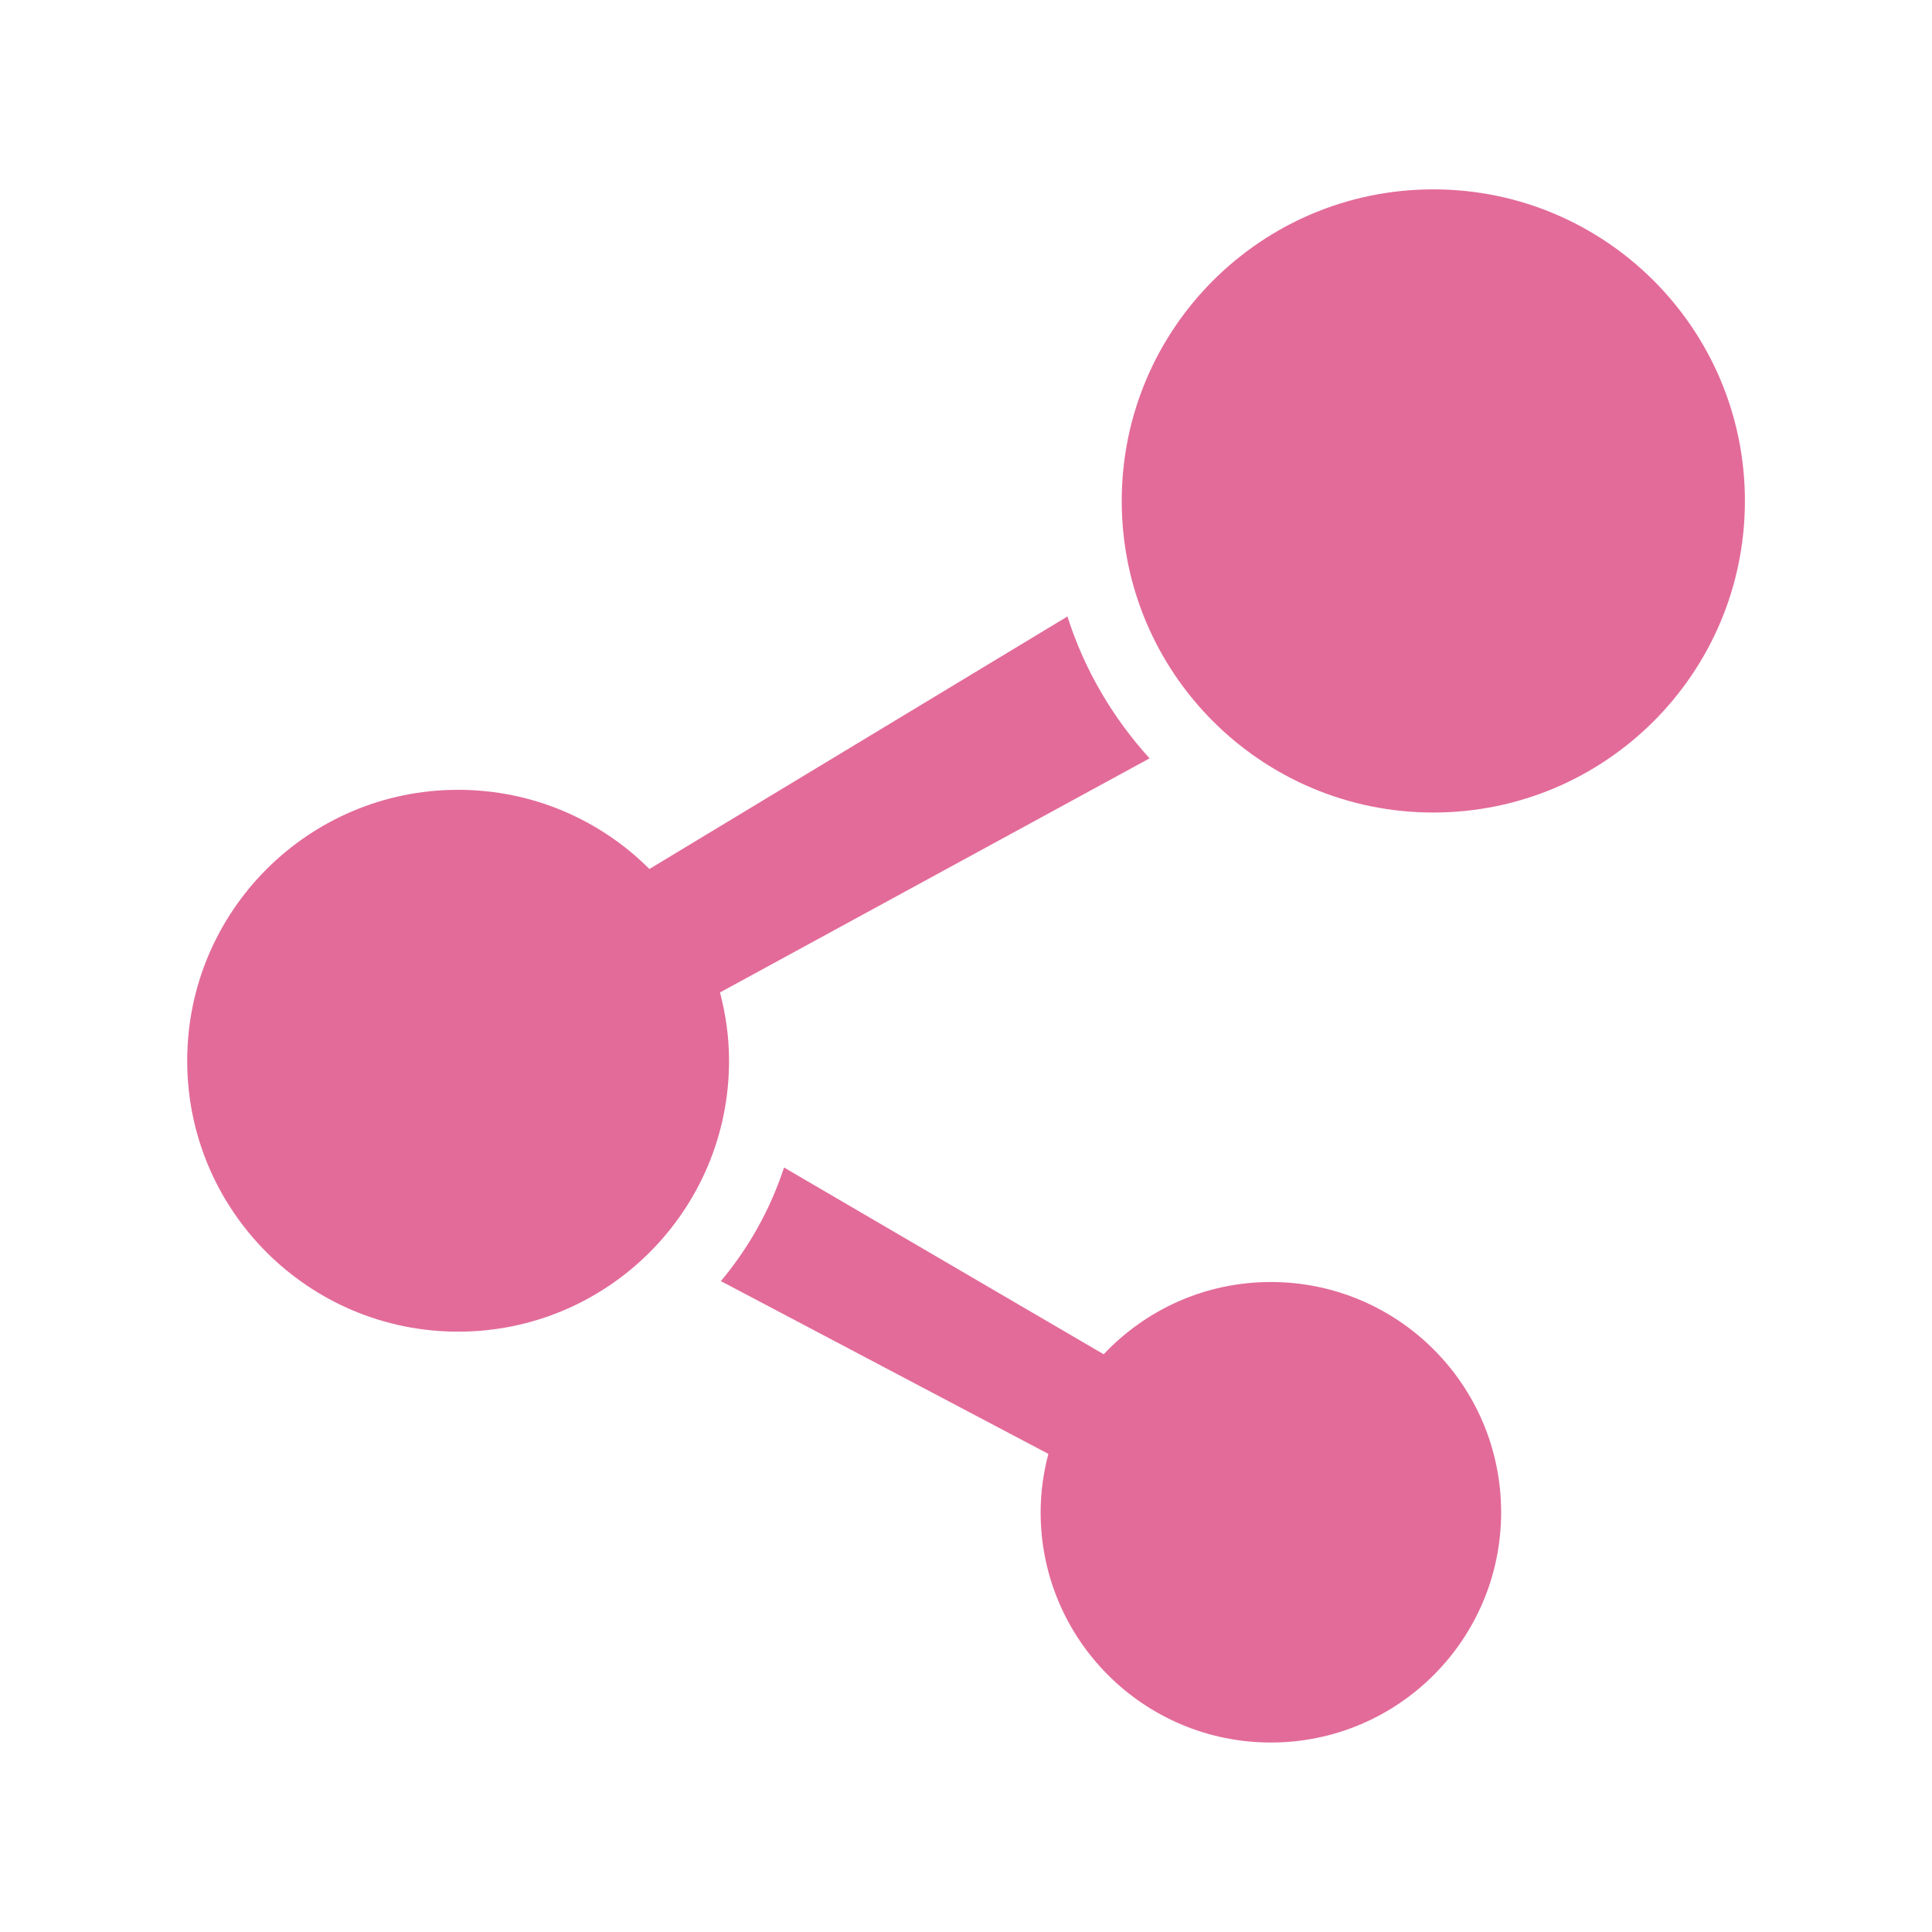 <?xml version="1.0" encoding="UTF-8"?><svg id="_レイヤー_1" xmlns="http://www.w3.org/2000/svg" viewBox="0 0 170.08 170.08"><defs><style>.cls-1{fill:none;}.cls-2{fill:#e36b99;}</style></defs><rect class="cls-1" x="0" width="170.08" height="170.08"/><g><path class="cls-2" d="M126.18,16.67c-15.15,0-27.43,12.28-27.43,27.43s12.28,27.43,27.43,27.43,27.43-12.28,27.43-27.43-12.28-27.43-27.43-27.43Z"/><path class="cls-2" d="M63.38,87.37l37.82-20.61c-3.23-3.56-5.74-7.79-7.23-12.49l-36.8,22.23c-4.31-4.31-10.27-6.97-16.84-6.97-13.17,0-23.85,10.68-23.85,23.85s10.68,23.85,23.85,23.85,23.85-10.68,23.85-23.85c0-2.08-.29-4.09-.8-6.02Z"/><path class="cls-2" d="M111.87,112.86c-5.8,0-11.02,2.45-14.71,6.36l-28.14-16.44c-1.21,3.7-3.11,7.08-5.56,10l28.83,15.21c-.43,1.65-.68,3.36-.68,5.14,0,11.2,9.08,20.27,20.27,20.27s20.27-9.08,20.27-20.27-9.08-20.27-20.27-20.27Z"/></g></svg>